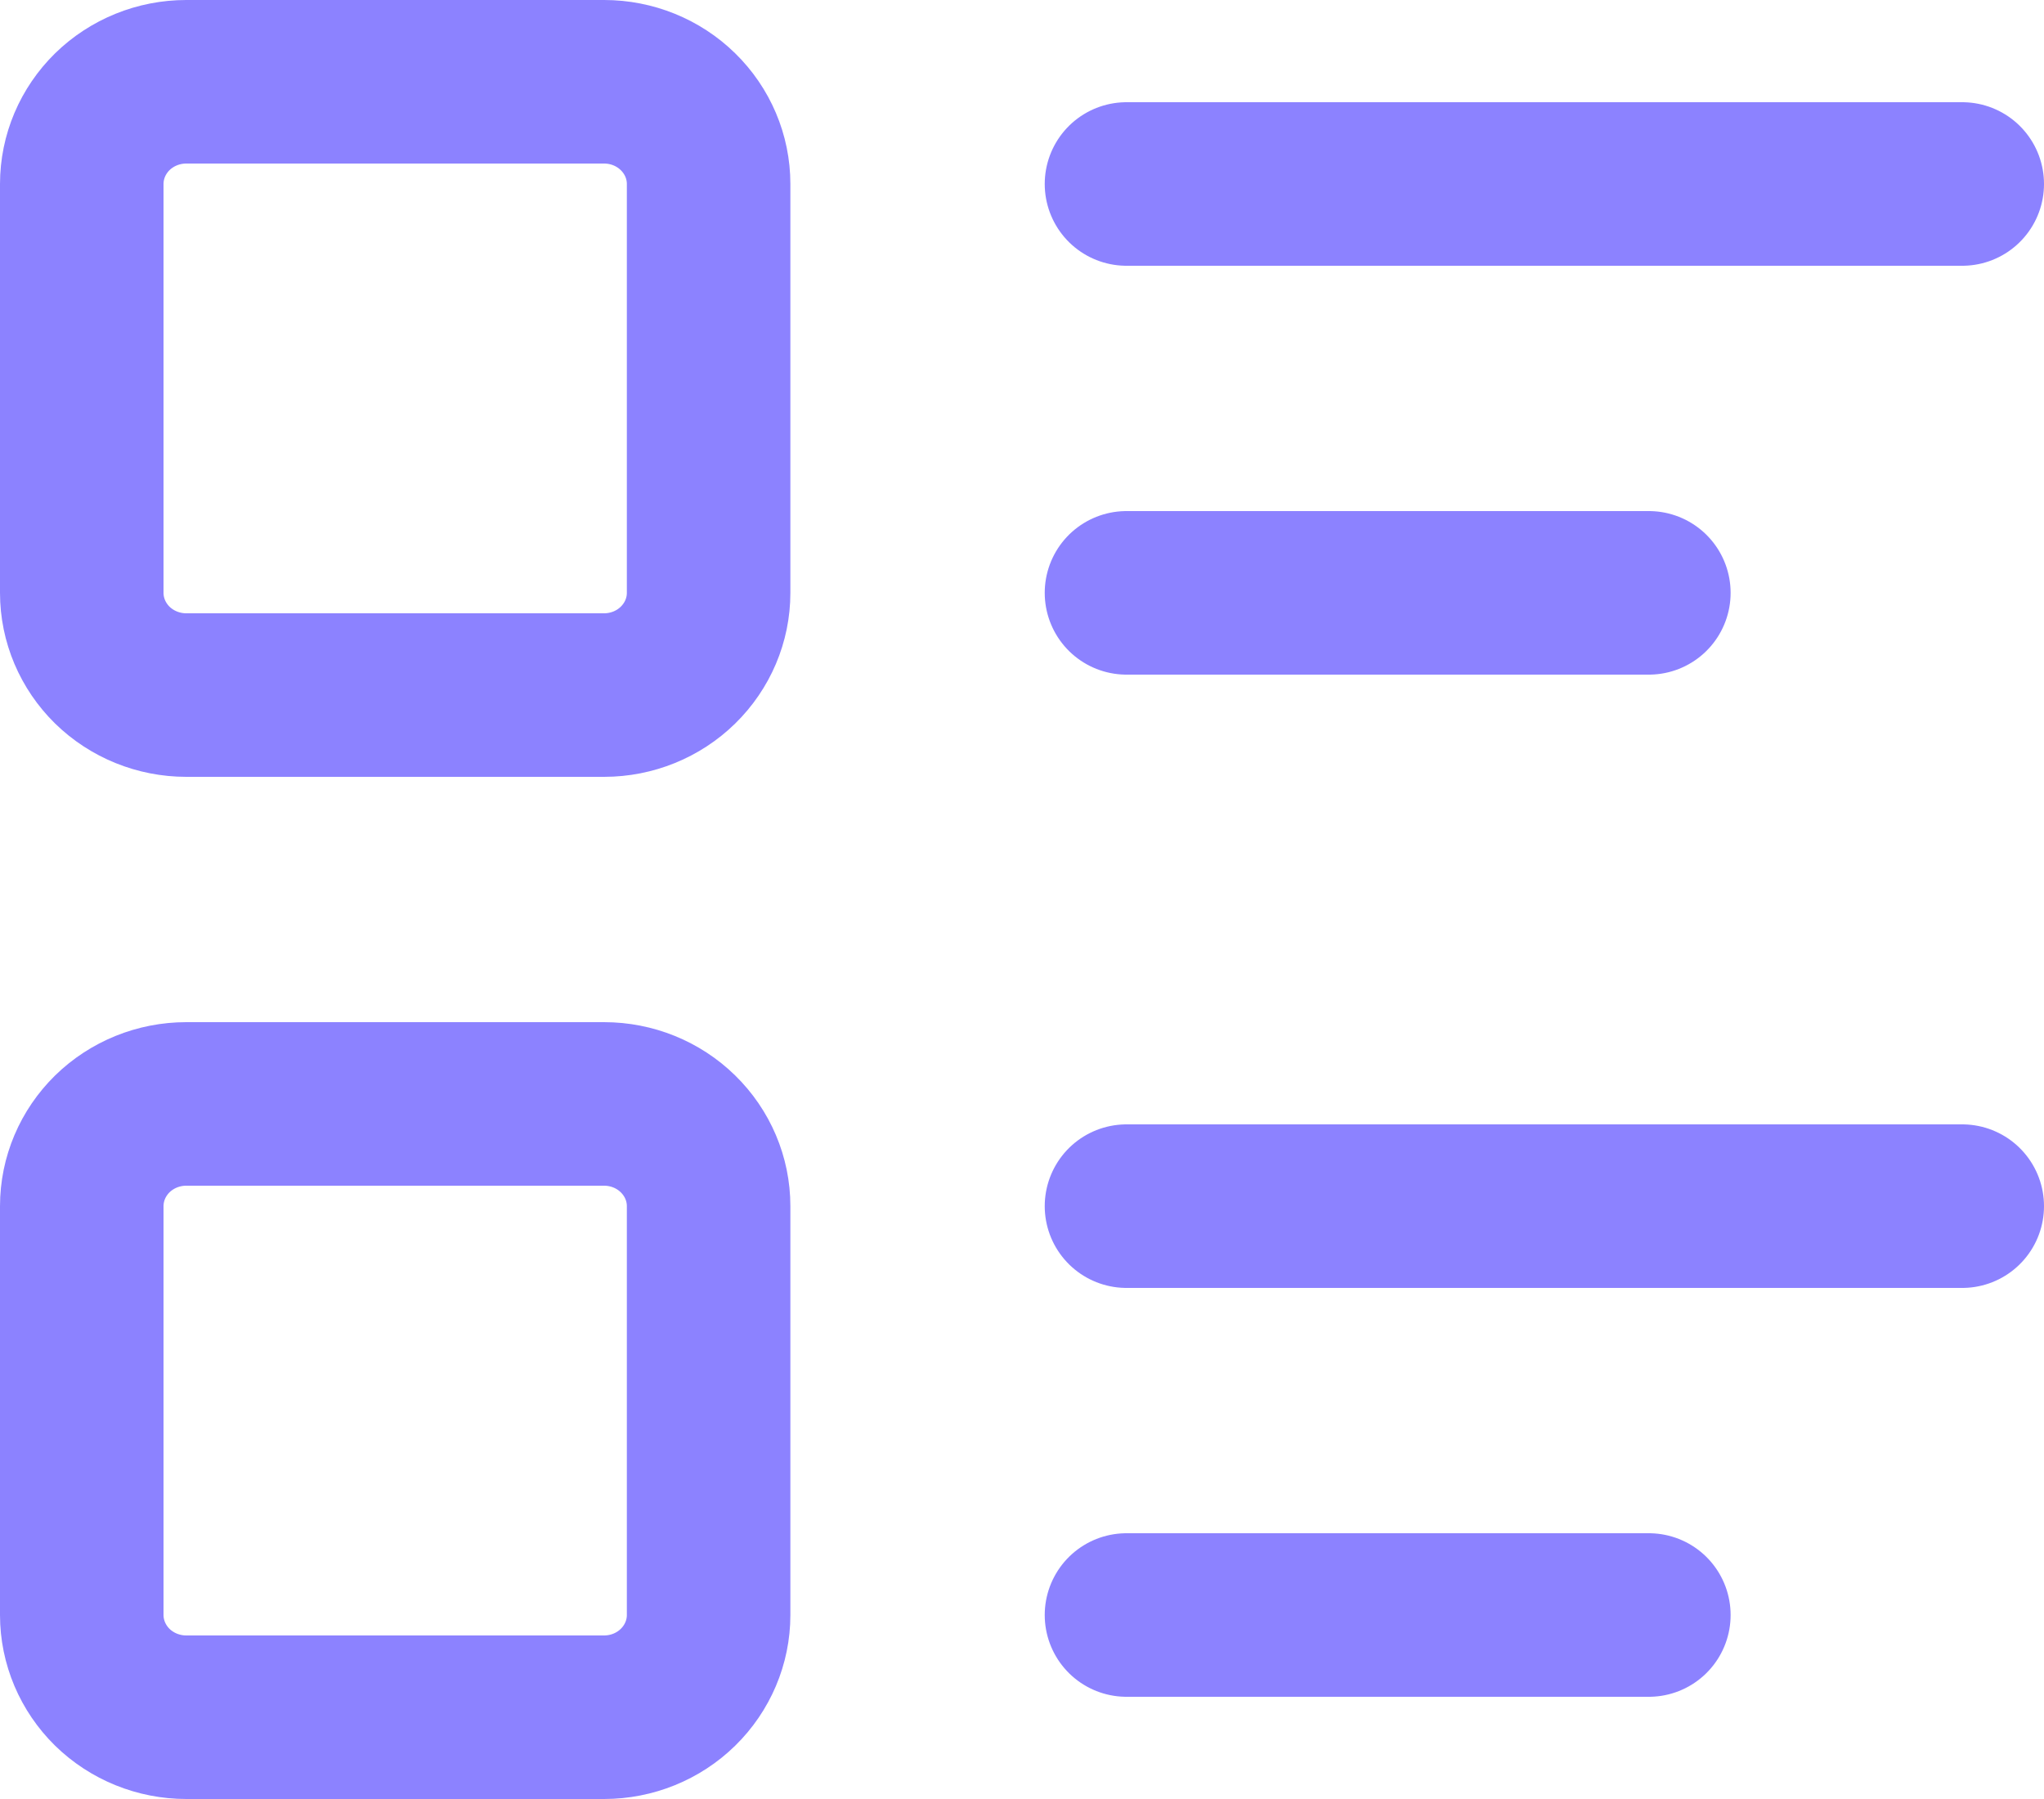 <svg width="25" height="22" viewBox="0 0 25 22" fill="none" xmlns="http://www.w3.org/2000/svg">
<path d="M13.778 2.25H24M13.778 7.25H20.167M13.778 14.75H24M13.778 19.75H20.167M1 2.25C1 1.918 1.135 1.601 1.374 1.366C1.614 1.132 1.939 1 2.278 1H7.389C7.728 1 8.053 1.132 8.292 1.366C8.532 1.601 8.667 1.918 8.667 2.25V7.25C8.667 7.582 8.532 7.899 8.292 8.134C8.053 8.368 7.728 8.5 7.389 8.5H2.278C1.939 8.5 1.614 8.368 1.374 8.134C1.135 7.899 1 7.582 1 7.25V2.25ZM1 14.75C1 14.418 1.135 14.101 1.374 13.866C1.614 13.632 1.939 13.5 2.278 13.5H7.389C7.728 13.5 8.053 13.632 8.292 13.866C8.532 14.101 8.667 14.418 8.667 14.75V19.75C8.667 20.081 8.532 20.399 8.292 20.634C8.053 20.868 7.728 21 7.389 21H2.278C1.939 21 1.614 20.868 1.374 20.634C1.135 20.399 1 20.081 1 19.75V14.75Z" stroke="#8C82FF" stroke-width="2" stroke-linecap="round" stroke-linejoin="round"/>
</svg>

